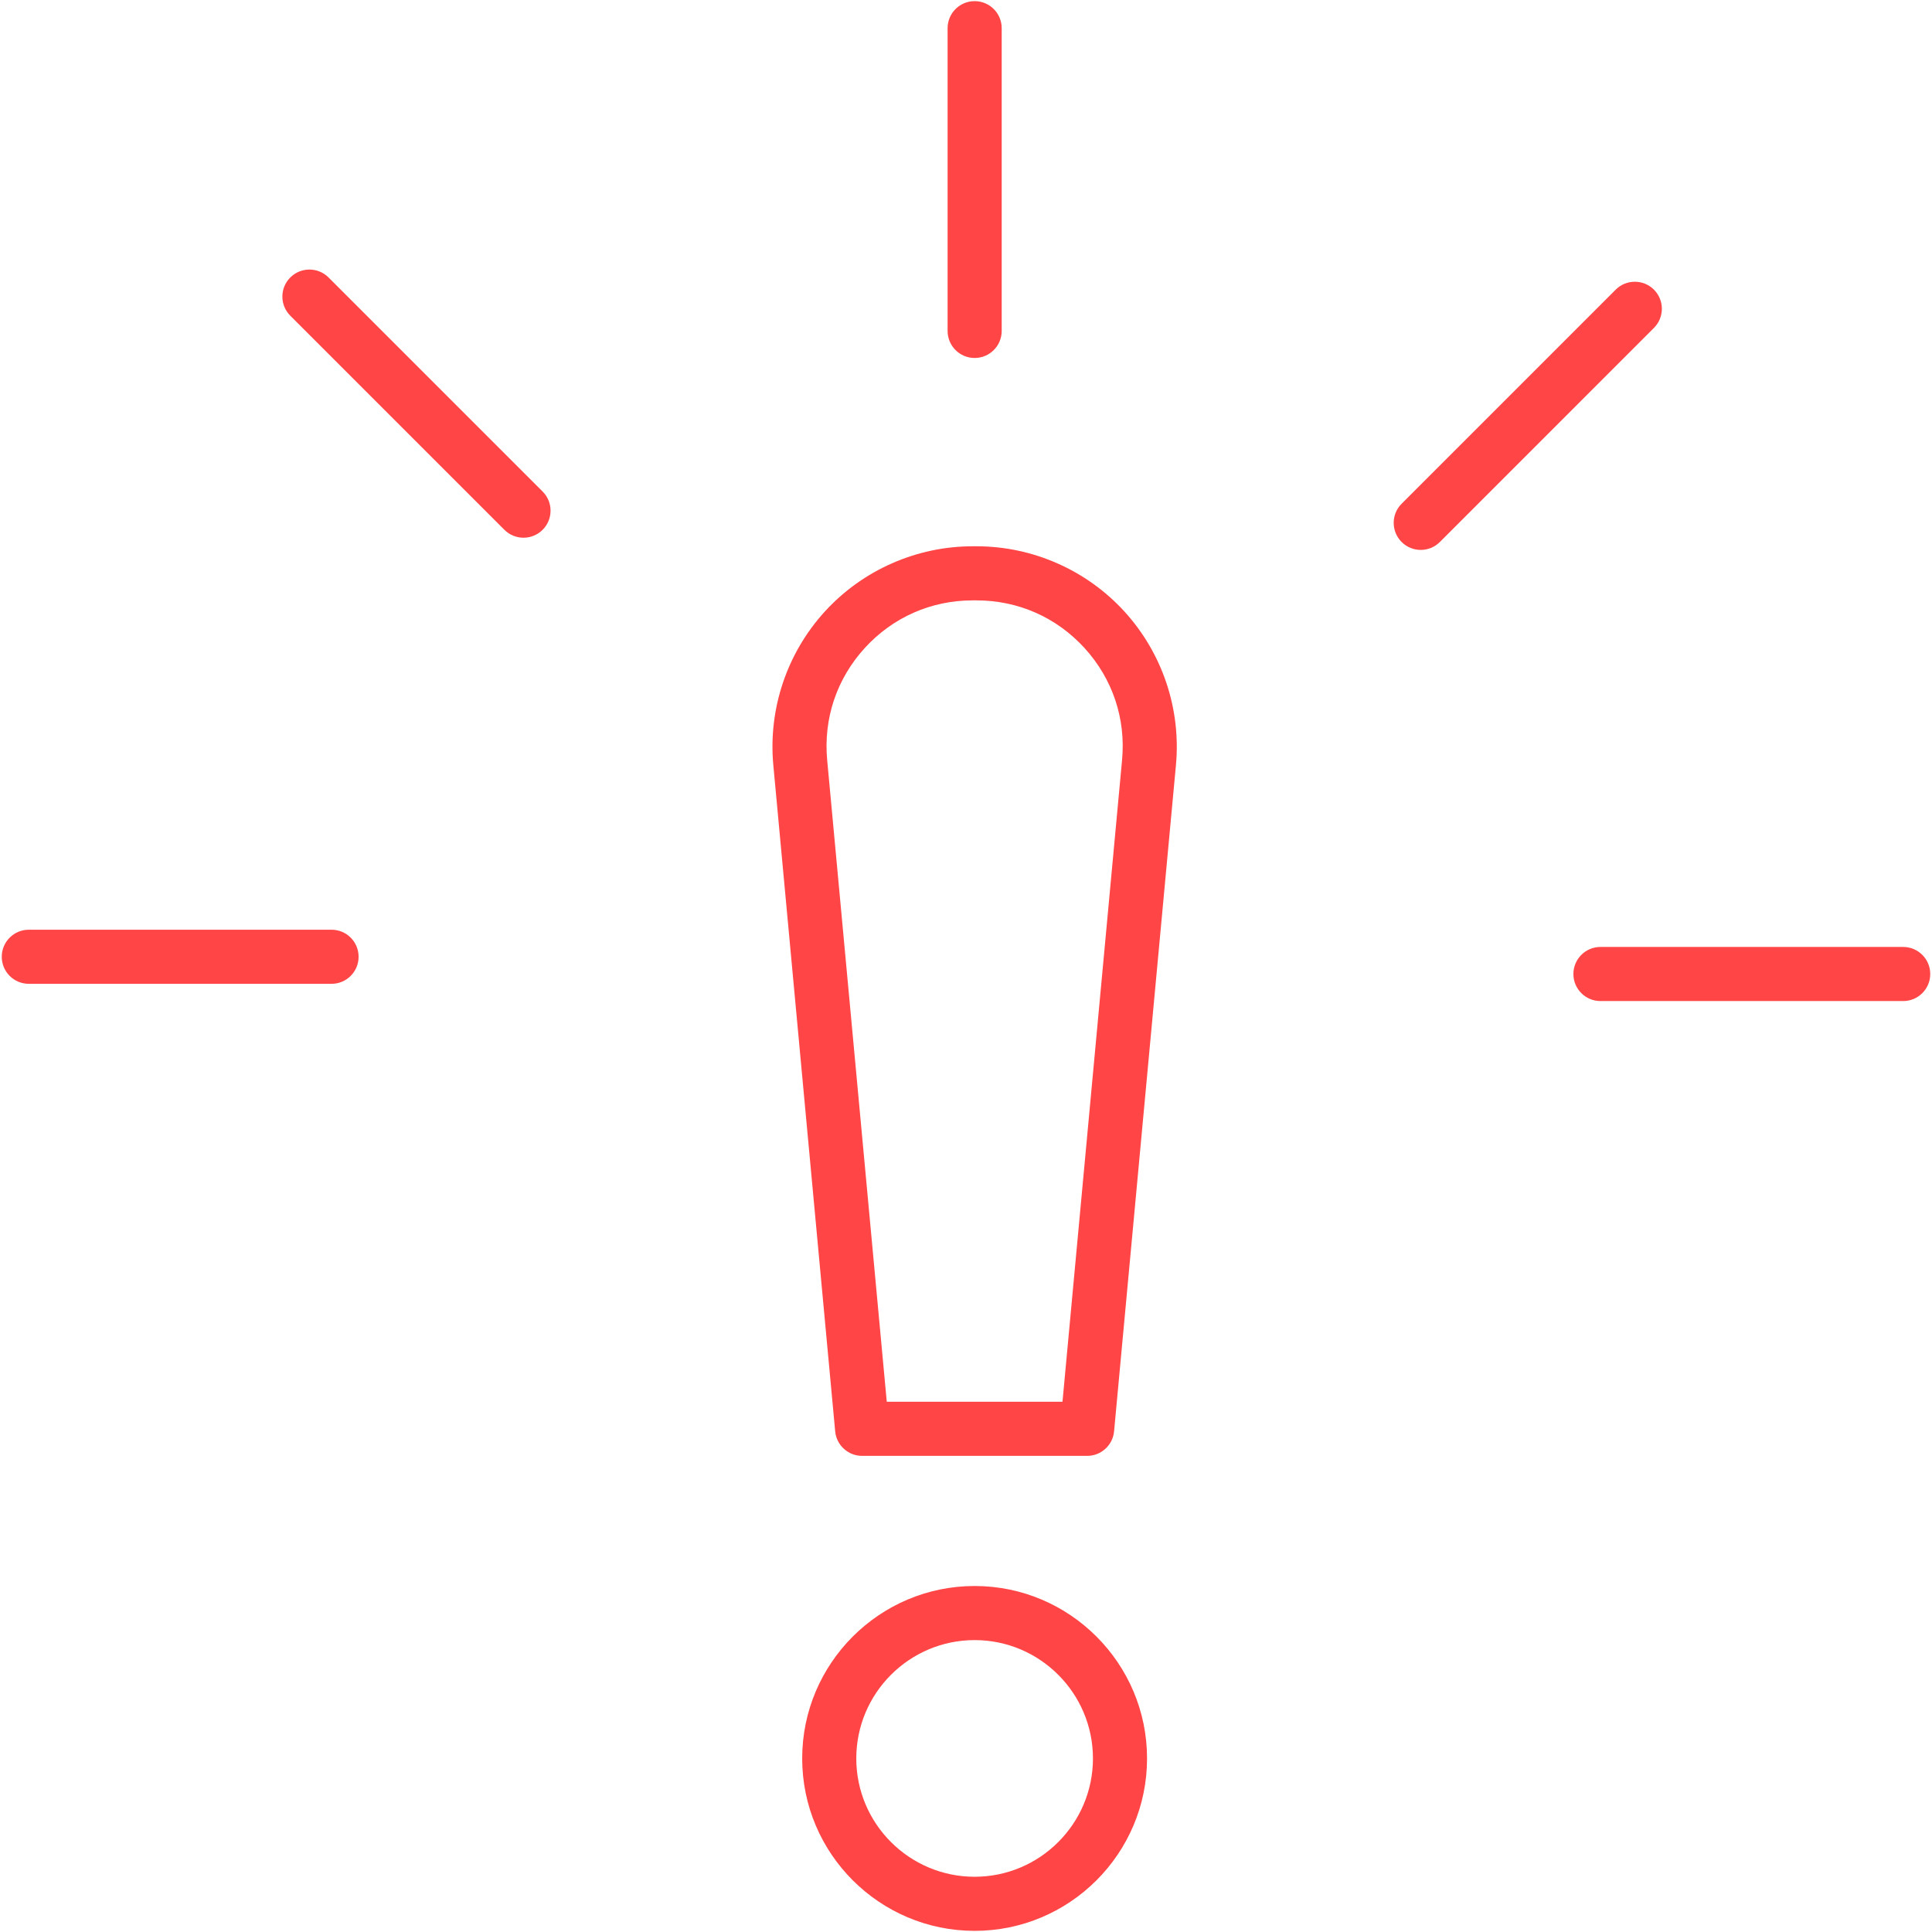 <svg xmlns="http://www.w3.org/2000/svg" width="90" height="90" viewBox="0 0 90 90" fill="none">
    <g clip-path="url(#clip0_5452_14293)">
        <path
            d="M45.402 73.882C40.973 73.882 37.369 77.486 37.369 81.915C37.369 86.344 40.973 89.947 45.402 89.947C49.831 89.947 53.434 86.344 53.434 81.915C53.434 77.486 49.831 73.882 45.402 73.882ZM45.402 87.427C42.362 87.427 39.889 84.954 39.889 81.915C39.889 78.875 42.362 76.402 45.402 76.402C48.441 76.402 50.914 78.875 50.914 81.915C50.914 84.954 48.441 87.427 45.402 87.427Z"
            fill="#FF4545" />
        <path
            d="M45.403 16.676C46.099 16.676 46.663 16.112 46.663 15.416V1.313C46.663 0.617 46.099 0.053 45.403 0.053C44.707 0.053 44.143 0.617 44.143 1.313V15.416C44.143 16.112 44.707 16.676 45.403 16.676Z"
            fill="#FF4545" />
        <path
            d="M15.445 43.31H1.342C0.646 43.31 0.082 43.874 0.082 44.57C0.082 45.266 0.646 45.83 1.342 45.83H15.445C16.141 45.83 16.705 45.266 16.705 44.57C16.705 43.874 16.141 43.31 15.445 43.31Z"
            fill="#FF4545" />
        <path
            d="M15.305 12.926C14.813 12.434 14.015 12.434 13.523 12.926C13.031 13.418 13.031 14.216 13.523 14.707L23.496 24.68C23.742 24.926 24.064 25.049 24.387 25.049C24.709 25.049 25.032 24.926 25.278 24.68C25.77 24.188 25.77 23.39 25.278 22.898L15.305 12.926Z"
            fill="#FF4545" />
        <path
            d="M77.047 13.493C76.555 13.002 75.757 13.002 75.265 13.493L65.293 23.466C64.801 23.958 64.801 24.756 65.293 25.248C65.539 25.494 65.861 25.617 66.184 25.617C66.506 25.617 66.829 25.494 67.075 25.248L77.047 15.275C77.539 14.783 77.539 13.986 77.047 13.493Z"
            fill="#FF4545" />
        <path
            d="M88.658 44.113H74.555C73.859 44.113 73.295 44.677 73.295 45.373C73.295 46.069 73.859 46.633 74.555 46.633H88.658C89.354 46.633 89.918 46.069 89.918 45.373C89.918 44.677 89.354 44.113 88.658 44.113Z"
            fill="#FF4545" />
        <path
            d="M45.491 25.448H45.312C42.695 25.448 40.182 26.558 38.418 28.493C36.655 30.428 35.782 33.032 36.024 35.639L38.906 66.676C38.966 67.324 39.51 67.82 40.16 67.82H50.644C51.294 67.82 51.838 67.324 51.898 66.676L54.78 35.639C55.022 33.032 54.149 30.428 52.386 28.493C50.622 26.558 48.109 25.448 45.491 25.448ZM52.27 35.406L49.495 65.3H41.309L38.533 35.406C38.354 33.475 38.975 31.623 40.281 30.19C41.587 28.758 43.374 27.968 45.312 27.968H45.491C47.43 27.968 49.217 28.758 50.523 30.19C51.829 31.623 52.45 33.475 52.27 35.406Z"
            fill="#FF4545" />
    </g>
    <defs>
        <clipPath id="clip0_5452_14293">
            <rect width="90" height="90" fill="white" />
        </clipPath>
    </defs>
</svg>